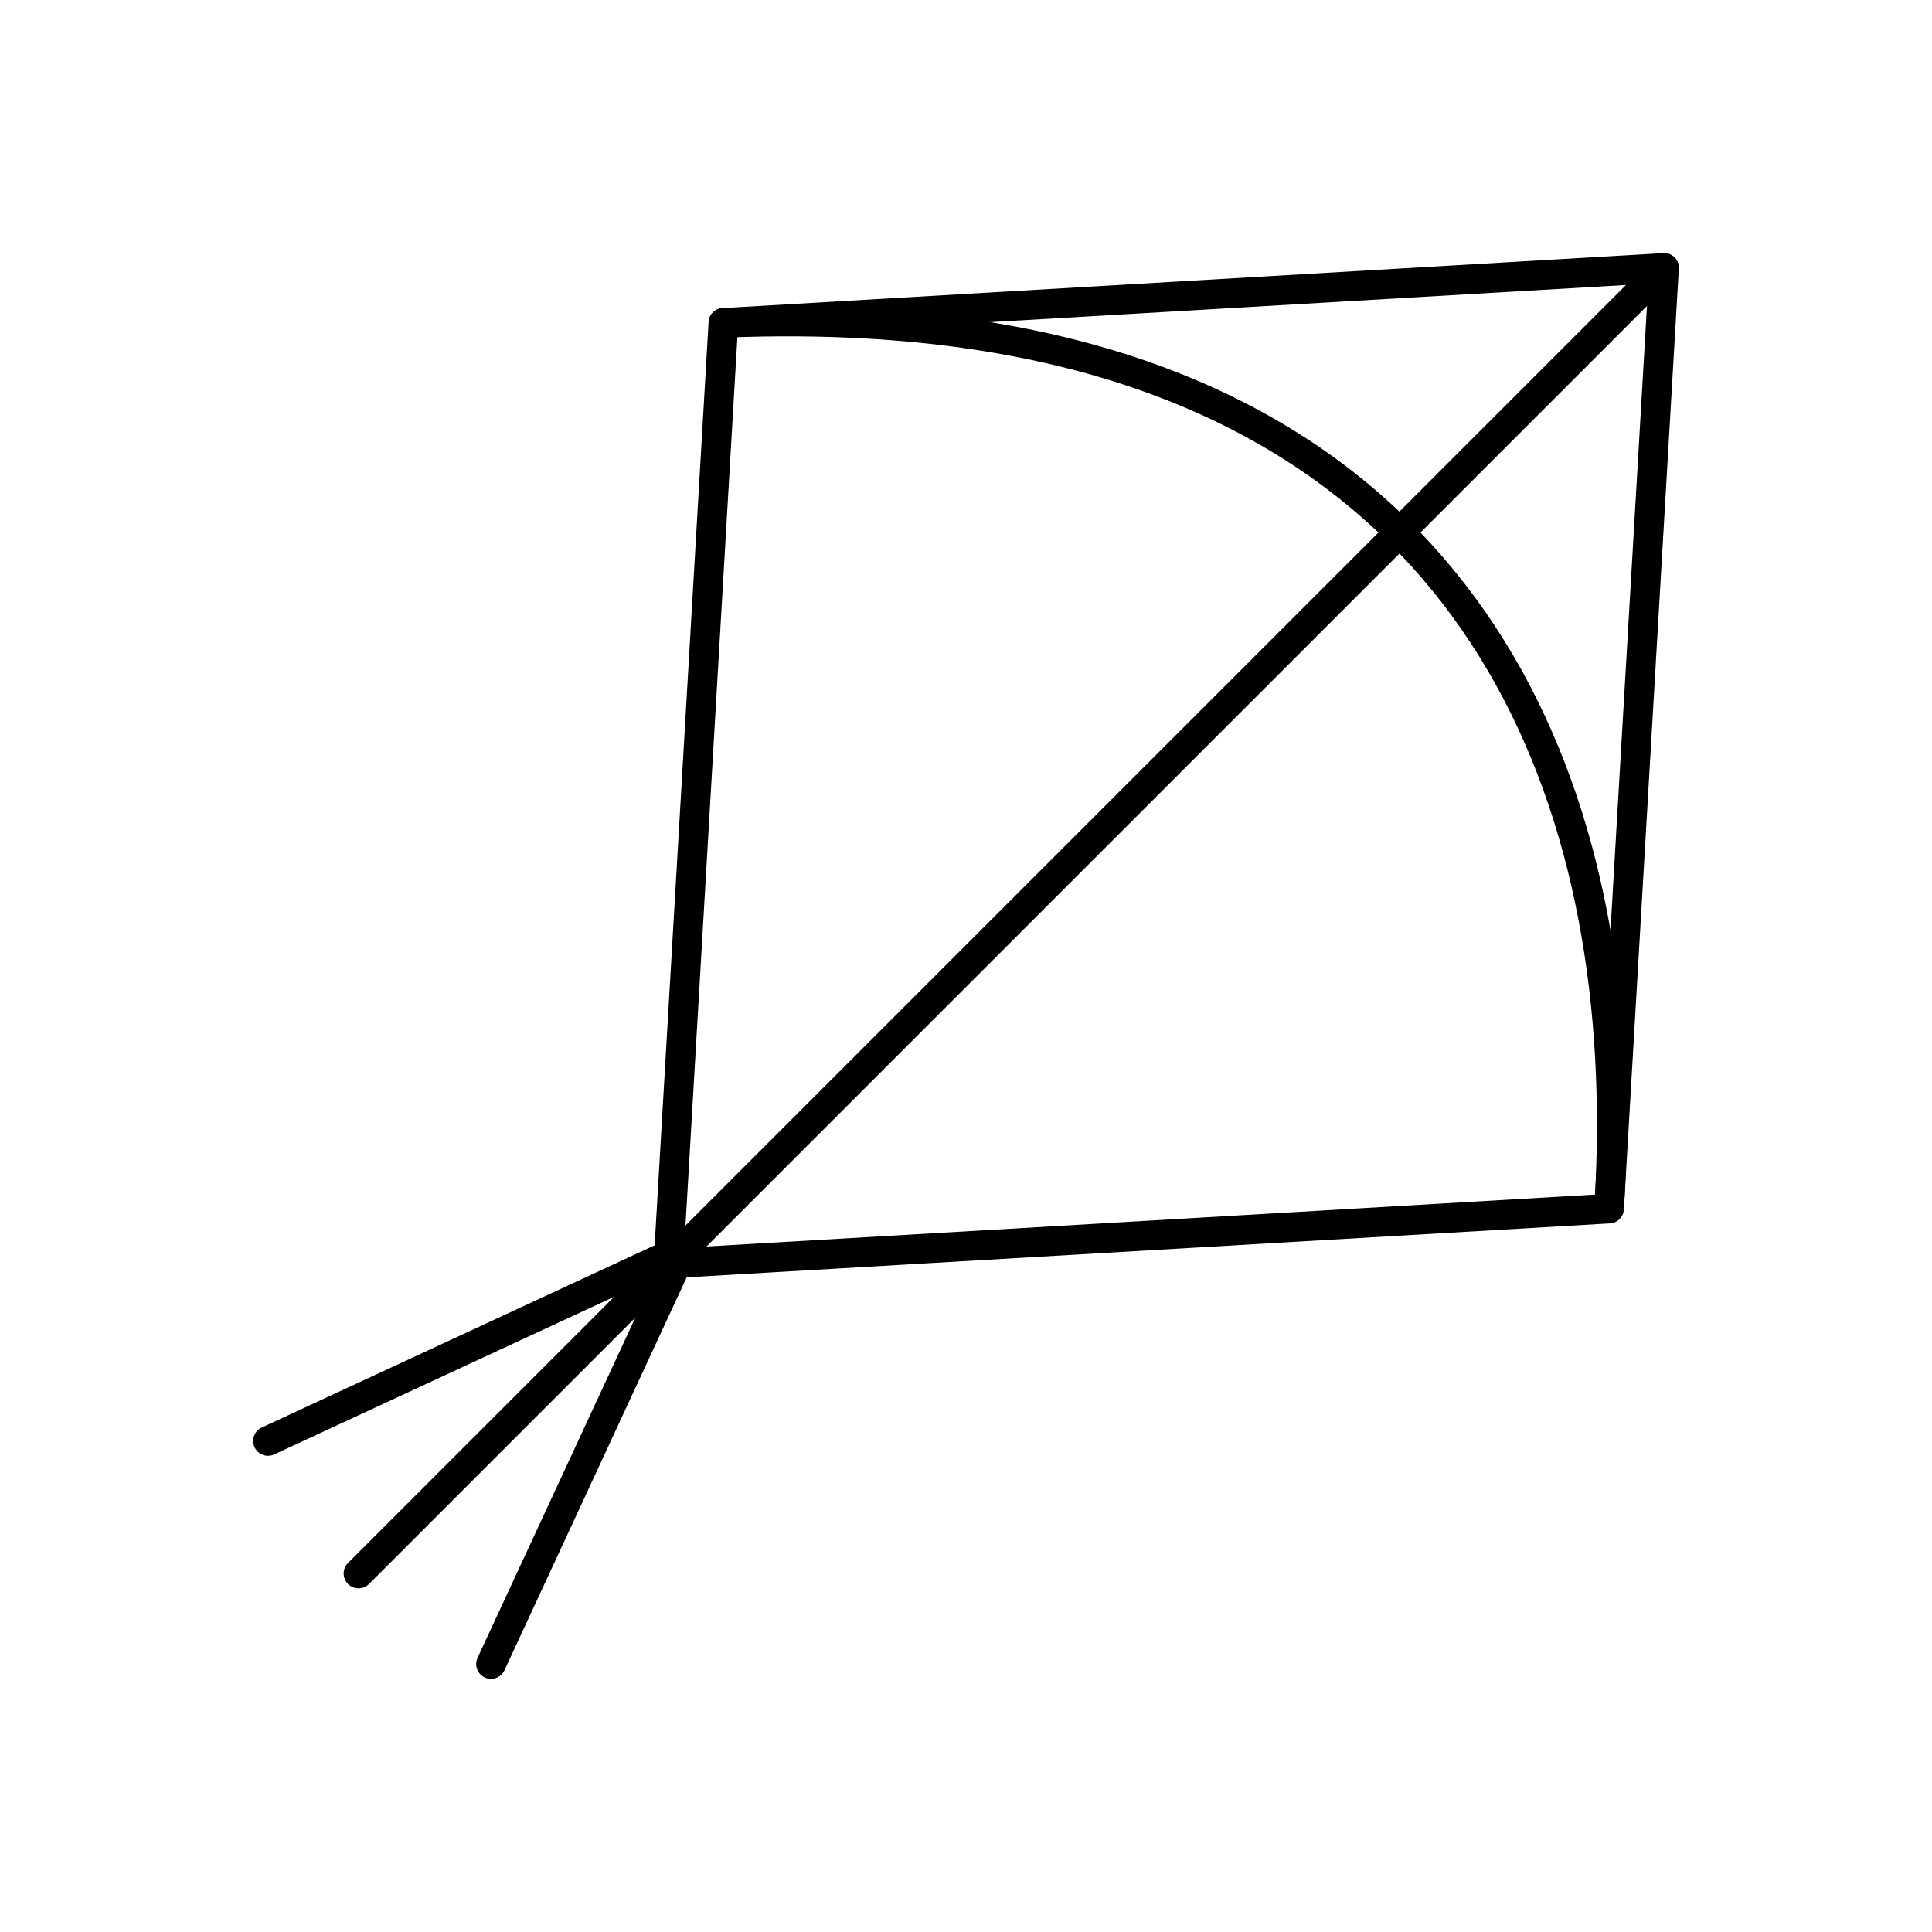 <?xml version="1.0" encoding="UTF-8"?>
<!-- Uploaded to: ICON Repo, www.svgrepo.com, Generator: ICON Repo Mixer Tools -->
<svg fill="#000000" width="800px" height="800px" version="1.1" viewBox="144 144 512 512" xmlns="http://www.w3.org/2000/svg">
 <g>
  <path d="m588.89 215.51-14.551 248.99-3.922-0.215 3.93 0.23c-0.121 2.106-1.879 3.727-3.969 3.707l-249.01 14.555v0.008c-2.168 0.125-4.031-1.531-4.16-3.699-0.016-0.25-0.004-0.496 0.023-0.734l14.551-248.99 3.922 0.215-3.93-0.23c0.121-2.106 1.879-3.727 3.969-3.707l249.01-14.555v-0.008c2.168-0.125 4.031 1.531 4.16 3.699 0.016 0.25 0.004 0.496-0.023 0.734zm-22.188 245.06 14.109-241.39-241.39 14.109-14.109 241.39z"/>
  <path d="m566.6 462.33c-0.117 2.164 1.539 4.016 3.707 4.137 2.164 0.117 4.016-1.539 4.137-3.707 0.672-11.492 0.801-22.965 0.332-34.324-2.117-51.312-16.477-99.797-48.215-136.58-31.762-36.816-80.789-61.781-152.14-65.953-12.262-0.715-25.207-0.816-38.863-0.254-2.164 0.086-3.852 1.91-3.766 4.074 0.086 2.164 1.91 3.852 4.074 3.766 13.363-0.551 26.062-0.453 38.125 0.254 68.98 4.031 116.2 27.969 146.64 63.246 30.465 35.309 44.258 82.105 46.305 131.75 0.457 11.062 0.328 22.289-0.332 33.586z"/>
  <path d="m587.77 217.79c1.535-1.535 1.535-4.027 0-5.566-1.535-1.535-4.027-1.535-5.566 0l-263.85 263.85c-1.535 1.535-1.535 4.027 0 5.566 1.535 1.535 4.027 1.535 5.566 0z"/>
  <path d="m326.89 478.32c1.969-0.91 2.832-3.242 1.922-5.211s-3.242-2.832-5.211-1.922l-110.23 51.121c-1.969 0.91-2.832 3.242-1.922 5.211s3.242 2.832 5.211 1.922z"/>
  <path d="m328.81 476.4c0.91-1.969 0.047-4.305-1.922-5.211-1.969-0.91-4.305-0.047-5.211 1.922l-51.121 110.23c-0.91 1.969-0.047 4.305 1.922 5.211 1.969 0.91 4.305 0.047 5.211-1.922z"/>
  <path d="m329.64 475.92c1.535-1.535 1.535-4.027 0-5.566-1.535-1.535-4.027-1.535-5.566 0l-87.852 87.852c-1.535 1.535-1.535 4.027 0 5.566 1.535 1.535 4.027 1.535 5.566 0z"/>
 </g>
</svg>